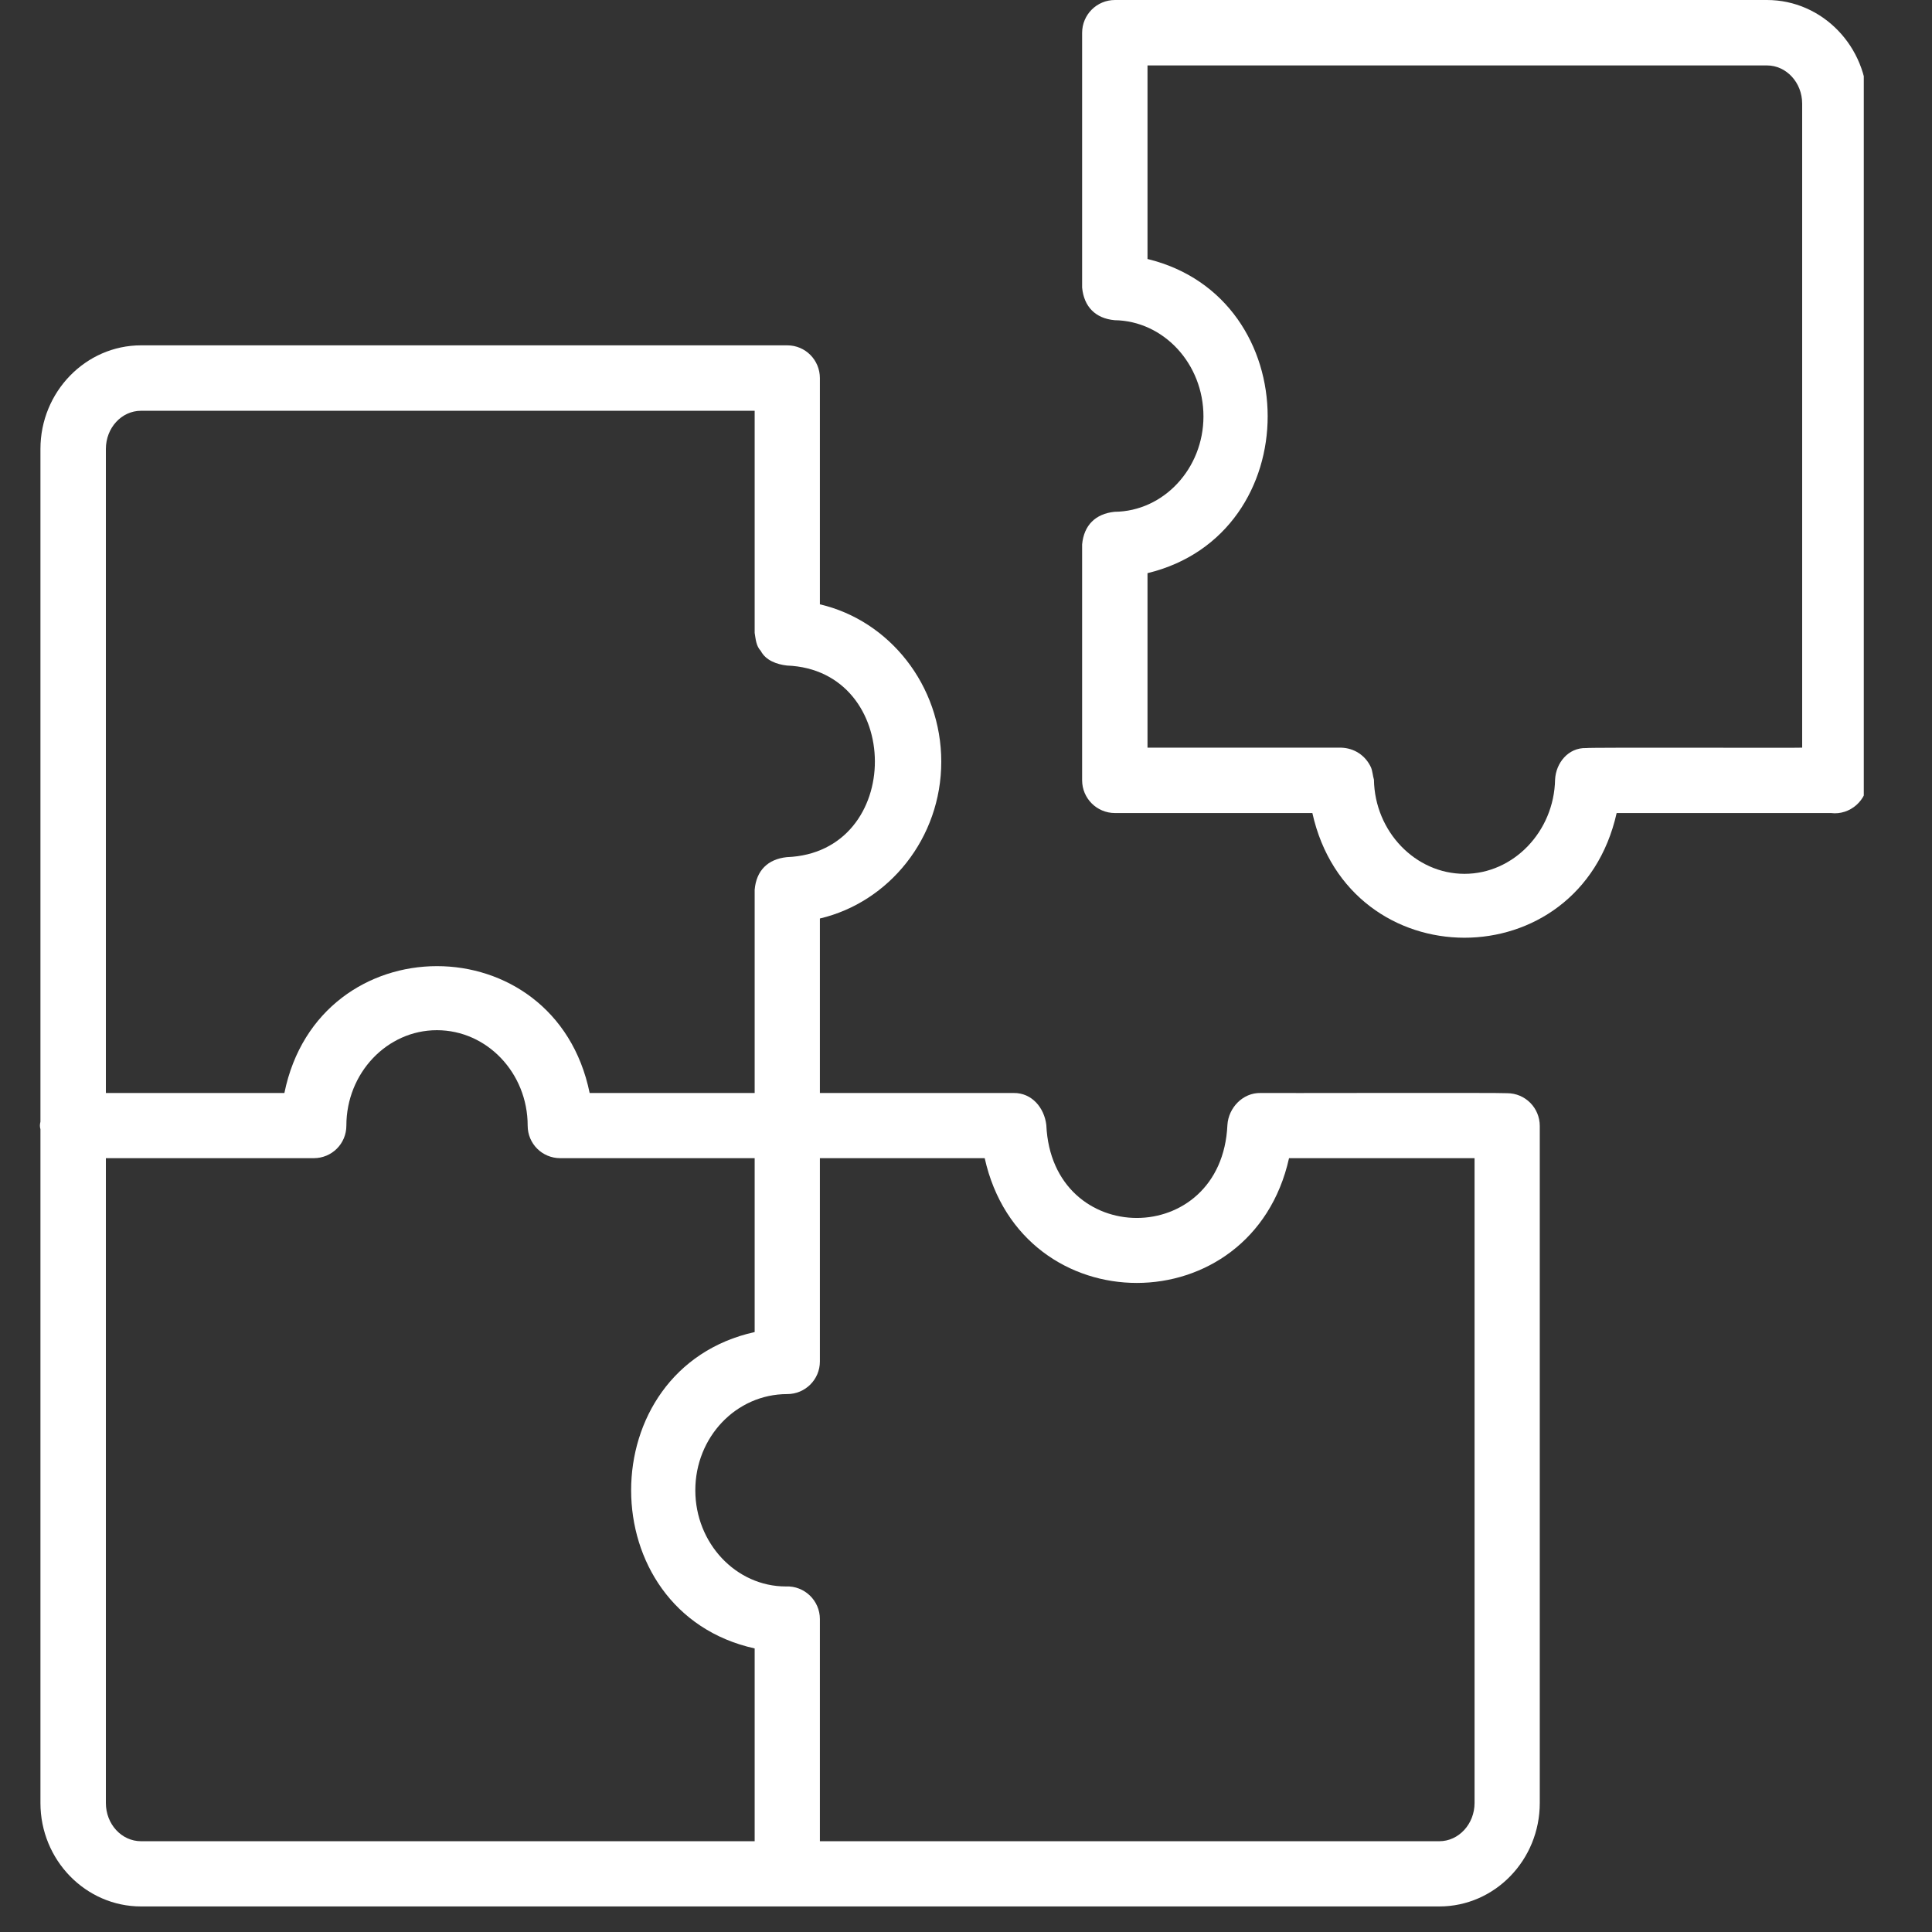 <svg xmlns="http://www.w3.org/2000/svg" xmlns:xlink="http://www.w3.org/1999/xlink" width="50" viewBox="0 0 37.5 37.5" height="50" preserveAspectRatio="xMidYMid meet"><rect x="0" y="0" width="37.5" height="37.5" fill="#333333" stroke="none"/><defs><clipPath id="f8c2fa72fa"><path d="M 0.648 6 L 30 6 L 30 37.008 L 0.648 37.008 Z M 0.648 6 " clip-rule="nonzero"></path></clipPath><clipPath id="49c960c6f4"><path d="M 21 0 L 36.176 0 L 36.176 19 L 21 19 Z M 21 0 " clip-rule="nonzero"></path></clipPath></defs><g clip-path="url(#f8c2fa72fa)"><path fill="#ffffff" d="M 29.254 21.219 C 29.18 21.207 24.551 21.219 24.469 21.215 C 24.121 21.207 23.844 21.504 23.824 21.836 C 23.715 24.242 20.414 24.242 20.309 21.836 C 20.27 21.504 20.031 21.211 19.676 21.215 C 19.676 21.215 15.914 21.215 15.914 21.215 L 15.914 17.828 C 17.258 17.512 18.27 16.266 18.27 14.785 C 18.27 13.297 17.258 12.043 15.914 11.73 L 15.914 7.34 C 15.914 6.988 15.633 6.703 15.281 6.703 C 15.281 6.703 2.738 6.703 2.738 6.703 C 1.664 6.703 0.785 7.605 0.785 8.715 L 0.785 21.773 C 0.773 21.82 0.77 21.871 0.785 21.918 C 0.785 21.918 0.785 34.996 0.785 34.996 C 0.785 36.105 1.664 37.004 2.738 37.004 L 27.938 37.004 C 29.012 37.004 29.887 36.105 29.887 34.996 L 29.887 21.855 C 29.887 21.504 29.605 21.219 29.254 21.219 Z M 2.738 7.973 L 14.648 7.973 L 14.648 12.285 C 14.668 12.406 14.676 12.539 14.766 12.633 C 14.863 12.82 15.078 12.895 15.273 12.918 C 17.543 13.004 17.559 16.551 15.273 16.637 C 14.902 16.676 14.68 16.898 14.648 17.27 C 14.648 17.27 14.648 21.215 14.648 21.215 L 11.445 21.215 C 10.773 17.93 6.188 17.934 5.52 21.215 C 5.52 21.215 2.055 21.215 2.055 21.215 L 2.055 8.715 C 2.055 8.305 2.359 7.973 2.738 7.973 Z M 2.055 34.996 L 2.055 22.48 L 6.09 22.48 C 6.441 22.48 6.723 22.199 6.723 21.848 C 6.723 20.828 7.512 19.996 8.48 19.996 C 9.453 19.996 10.242 20.828 10.242 21.848 C 10.242 22.199 10.523 22.48 10.875 22.48 L 14.648 22.48 L 14.648 25.855 C 11.449 26.566 11.453 31.289 14.648 31.996 C 14.648 31.996 14.648 35.738 14.648 35.738 L 2.738 35.738 C 2.359 35.738 2.055 35.406 2.055 34.996 Z M 27.938 35.738 L 15.914 35.738 L 15.914 31.426 C 15.914 31.066 15.613 30.777 15.254 30.793 C 14.285 30.793 13.496 29.953 13.496 28.926 C 13.496 27.898 14.285 27.059 15.281 27.059 C 15.629 27.059 15.914 26.777 15.914 26.426 L 15.914 22.48 L 19.113 22.48 C 19.832 25.711 24.301 25.707 25.02 22.48 C 25.02 22.48 28.621 22.48 28.621 22.48 L 28.621 34.996 C 28.621 35.406 28.312 35.738 27.938 35.738 Z M 27.938 35.738 " fill-opacity="1" fill-rule="nonzero"></path></g><g clip-path="url(#49c960c6f4)"><path fill="#ffffff" d="M 34.297 0 L 21.641 0 C 21.289 0 21.004 0.285 21.004 0.637 C 21.004 0.633 21.004 5.582 21.004 5.582 C 21.039 5.953 21.262 6.18 21.633 6.215 C 22.586 6.227 23.359 7.062 23.359 8.082 C 23.359 9.094 22.586 9.926 21.633 9.934 C 21.262 9.973 21.039 10.195 21.004 10.566 C 21.004 10.566 21.004 15.145 21.004 15.145 C 21.004 15.496 21.289 15.781 21.641 15.781 L 25.473 15.781 C 26.188 19.004 30.656 19.012 31.379 15.781 C 31.379 15.781 35.539 15.781 35.539 15.781 C 35.906 15.828 36.25 15.531 36.246 15.152 C 36.246 15.152 36.246 2.012 36.246 2.012 C 36.246 0.902 35.371 0 34.297 0 Z M 28.426 16.961 C 27.473 16.961 26.684 16.141 26.668 15.133 C 26.645 15.055 26.641 14.965 26.609 14.891 C 26.5 14.66 26.285 14.52 26.031 14.512 C 26.031 14.512 22.273 14.512 22.273 14.512 C 22.273 14.512 22.273 11.125 22.273 11.125 C 25.391 10.371 25.375 5.781 22.273 5.027 C 22.273 5.027 22.273 1.27 22.273 1.27 L 34.297 1.27 C 34.672 1.27 34.98 1.602 34.98 2.012 L 34.98 14.512 C 34.953 14.52 30.812 14.504 30.789 14.52 C 30.441 14.508 30.199 14.809 30.184 15.133 C 30.164 16.141 29.375 16.961 28.426 16.961 Z M 28.426 16.961 " fill-opacity="1" fill-rule="nonzero"></path></g></svg>
